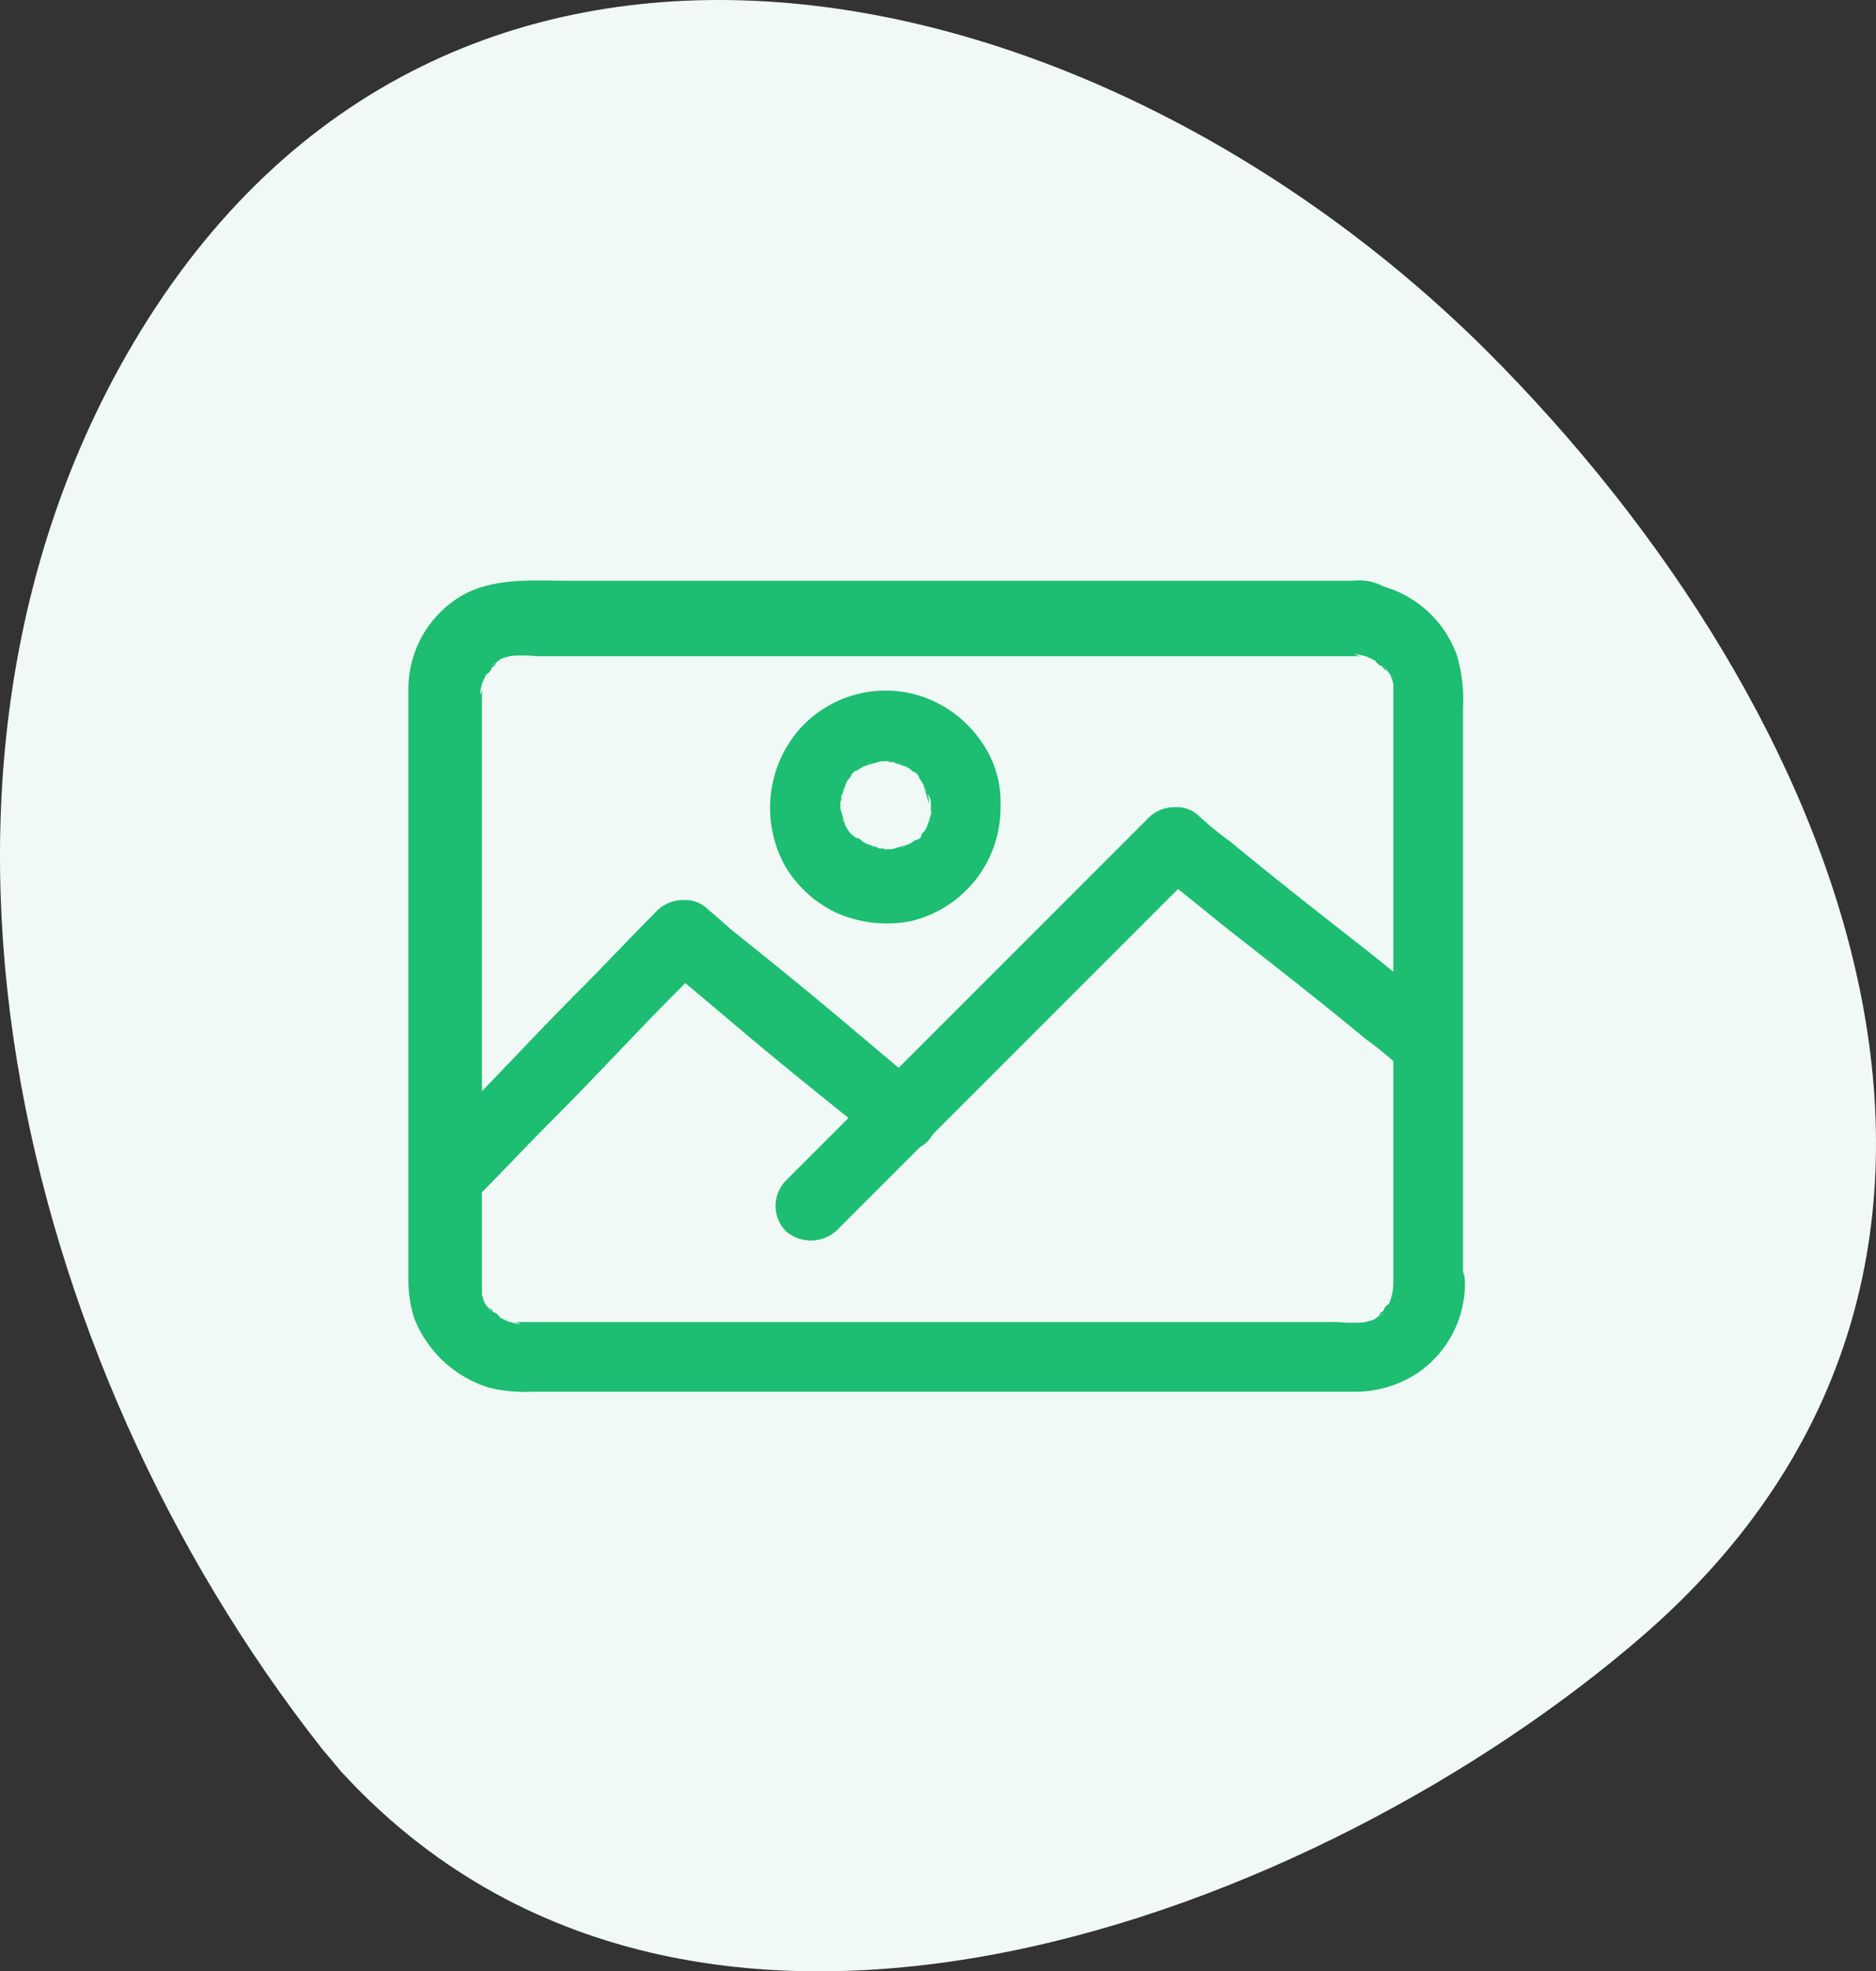 <svg xmlns="http://www.w3.org/2000/svg" viewBox="0 0 96.947 101.85">
  <rect x="0" y="0" width="96.947" height="101.85" fill="#333333" stroke="none"/>
  <defs>
    <style>
      .cls-1 {
        fill: #f0f9f6;
      }

      .cls-2 {
        fill: #1dbd72;
      }
    </style>
  </defs>
  <g id="Group_595" data-name="Group 595" transform="translate(0.005 0.004)">
    <path id="Path_994" data-name="Path 994" class="cls-1" d="M6.9,17.7C-6.3,40,.8,70.2,16.6,90.3c-.1-.1.6.7,1,1.2,18.3,20,50.8,7.3,67.3-7,22-19.1,10.6-47.8-8.2-66.5C56.4-2.1,23-9.5,6.9,17.7Z"/>
    <g id="Group_594" data-name="Group 594">
      <g id="Group_587" data-name="Group 587">
        <g id="Group_586" data-name="Group 586">
          <path id="Path_995" data-name="Path 995" class="cls-2" d="M72,66.3v0a2.959,2.959,0,0,1-.2,1c.1-.1.1-.3.2-.4l-.3.6-.1.1c-.1.2.3-.3.1-.2-.1.1-.2.2-.2.3-.1.1-.2.1-.2.2-.2.2.2-.1.2-.1l-.1.1c-.2.1-.4.3-.6.4.1-.1.3-.1.4-.2-.3.1-.6.2-1,.3a.9.9,0,0,0,.5-.1,8.534,8.534,0,0,1-1.6,0H26.4a.9.9,0,0,1,.5.1,2.236,2.236,0,0,1-1-.3c.1.1.3.1.4.2l-.6-.3-.1-.1c-.2-.1.3.3.2.1-.1-.1-.2-.2-.3-.2-.1-.1-.1-.2-.2-.2-.2-.2.1.2.1.2l-.1-.1c-.1-.2-.3-.4-.4-.6.1.1.1.3.2.4-.1-.3-.2-.6-.3-1a.9.9,0,0,0,.1.5V35.4a.9.9,0,0,1-.1.5,2.236,2.236,0,0,1,.3-1c-.1.1-.1.3-.2.4l.3-.6.1-.1c.1-.2-.3.3-.1.2.1-.1.2-.2.2-.3.1-.1.2-.1.2-.2.2-.2-.2.1-.2.1l.1-.1c.2-.1.4-.3.6-.4-.1.1-.3.1-.4.2.3-.1.6-.2,1-.3a.9.9,0,0,0-.5.1,8.534,8.534,0,0,1,1.6,0H70.5a.9.9,0,0,1-.5-.1,2.236,2.236,0,0,1,1,.3c-.1-.1-.3-.1-.4-.2l.6.3.1.1c.2.1-.3-.3-.2-.1.1.1.2.2.3.2.1.1.1.2.2.2.2.2-.1-.2-.1-.2l.1.1c.1.2.3.4.4.6-.1-.1-.1-.3-.2-.4.1.3.2.6.3,1a.9.9,0,0,0-.1-.5V62.6c0,1.1,0,2.3,0,3.7h0a1.733,1.733,0,0,0,1.8,1.8,1.793,1.793,0,0,0,1.8-1.8V36.6a8.306,8.306,0,0,0-.3-2.7,5.7,5.7,0,0,0-3.8-3.6,2.714,2.714,0,0,0-1.6-.3H29.4c-2,0-4.2-.2-5.9,1a5.6,5.6,0,0,0-2.4,4.6V66.1a6.448,6.448,0,0,0,.3,2,6.073,6.073,0,0,0,3.9,3.6,7.845,7.845,0,0,0,2.2.2H70a5.8,5.8,0,0,0,3.3-1,5.6,5.6,0,0,0,2.4-4.6,1.791,1.791,0,0,0-1.8-1.8A1.76,1.76,0,0,0,72,66.3Z"/>
        </g>
      </g>
      <g id="Group_589" data-name="Group 589">
        <g id="Group_588" data-name="Group 588">
          <path id="Path_996" data-name="Path 996" class="cls-2" d="M24.5,62c1.4-1.4,2.7-2.8,4.1-4.2,2.2-2.2,4.3-4.5,6.5-6.7l1.5-1.5H34c1.3,1.1,2.5,2.1,3.8,3.2,2,1.7,4.1,3.4,6.1,5,.5.4.9.8,1.4,1.2a2.106,2.106,0,0,0,1.3.5,1.9,1.9,0,0,0,1.3-.5,1.872,1.872,0,0,0,0-2.6c-1.3-1.1-2.5-2.1-3.8-3.2-2-1.7-4.1-3.4-6.1-5-.5-.4-.9-.8-1.4-1.2a1.656,1.656,0,0,0-1.3-.5A1.9,1.9,0,0,0,34,47c-1.4,1.4-2.7,2.8-4.1,4.2-2.2,2.2-4.3,4.5-6.5,6.7l-1.5,1.5A1.838,1.838,0,0,0,24.5,62Z"/>
        </g>
      </g>
      <g id="Group_591" data-name="Group 591">
        <g id="Group_590" data-name="Group 590">
          <path id="Path_997" data-name="Path 997" class="cls-2" d="M43.2,63.6l1.9-1.9,4.5-4.5L55,51.8l4.7-4.7L62,44.8H59.4c1.5,1.1,2.9,2.3,4.3,3.4,2.3,1.8,4.6,3.6,6.9,5.5A18.259,18.259,0,0,1,72.2,55a2.106,2.106,0,0,0,1.3.5,1.9,1.9,0,0,0,1.3-.5,1.656,1.656,0,0,0,.5-1.3,1.9,1.9,0,0,0-.5-1.3c-1.5-1.1-2.9-2.3-4.3-3.4-2.3-1.8-4.6-3.6-6.9-5.5A18.259,18.259,0,0,1,62,42.2a1.656,1.656,0,0,0-1.3-.5,1.9,1.9,0,0,0-1.3.5l-1.9,1.9L53,48.6,47.6,54l-4.7,4.7L40.6,61h0a1.872,1.872,0,0,0,0,2.6,1.977,1.977,0,0,0,2.6,0Z"/>
        </g>
      </g>
      <g id="Group_593" data-name="Group 593">
        <g id="Group_592" data-name="Group 592">
          <path id="Path_998" data-name="Path 998" class="cls-2" d="M48.1,41.6v.6a.9.9,0,0,1,.1-.5c-.1.4-.2.7-.3,1,.1-.1.1-.3.2-.4l-.3.6c0,.1-.1.1-.1.2-.1.2.3-.4.1-.2-.1.1-.2.2-.2.3s-.2.2-.3.2c-.2.2.2-.1.2-.1a.349.349,0,0,1-.2.1,4.348,4.348,0,0,1-.7.4c.1-.1.3-.1.4-.2-.3.1-.7.2-1,.3a.9.9,0,0,0,.5-.1,2.438,2.438,0,0,1-1.2,0,.9.9,0,0,1,.5.1c-.4-.1-.7-.2-1-.3.1.1.3.1.4.2l-.6-.3c-.1,0-.1-.1-.2-.1-.2-.1.4.3.2.1-.1-.1-.2-.2-.3-.2s-.3-.2-.4-.3c-.2-.2.1.2.1.2a.349.349,0,0,1-.1-.2,4.348,4.348,0,0,1-.4-.7c.1.1.1.3.2.4-.1-.3-.2-.7-.3-1a.9.9,0,0,0,.1.5,2.438,2.438,0,0,1,0-1.2.9.9,0,0,1-.1.5c.1-.4.2-.7.3-1-.1.1-.1.3-.2.4l.3-.6c0-.1.1-.1.1-.2.1-.2-.3.4-.1.2.1-.1.2-.2.2-.3.1-.1.2-.2.3-.2.2-.2-.2.1-.2.1a.349.349,0,0,1,.2-.1,4.348,4.348,0,0,1,.7-.4c-.1.1-.3.1-.4.2.3-.1.7-.2,1-.3a.9.9,0,0,0-.5.1,2.438,2.438,0,0,1,1.2,0,.9.9,0,0,1-.5-.1c.4.1.7.2,1,.3-.1-.1-.3-.1-.4-.2l.6.3c.1,0,.1.1.2.1.2.1-.4-.3-.2-.1.1.1.2.2.3.2.1.1.2.2.2.3.2.2-.1-.2-.1-.2a.349.349,0,0,1,.1.2,4.348,4.348,0,0,1,.4.7c-.1-.1-.1-.3-.2-.4.1.3.2.7.3,1a.9.9,0,0,0-.1-.5.735.735,0,0,1,.2.6,1.8,1.8,0,1,0,3.6,0,5.376,5.376,0,0,0-1-3.3,6.11,6.11,0,0,0-3-2.3,5.96,5.96,0,0,0-6.5,1.8,6.2,6.2,0,0,0-.6,7,6.141,6.141,0,0,0,2.5,2.3,6.444,6.444,0,0,0,3.9.5,6.015,6.015,0,0,0,4.7-5.9,1.791,1.791,0,0,0-1.8-1.8A1.653,1.653,0,0,0,48.1,41.6Z"/>
        </g>
      </g>
    </g>
  </g>
</svg>
